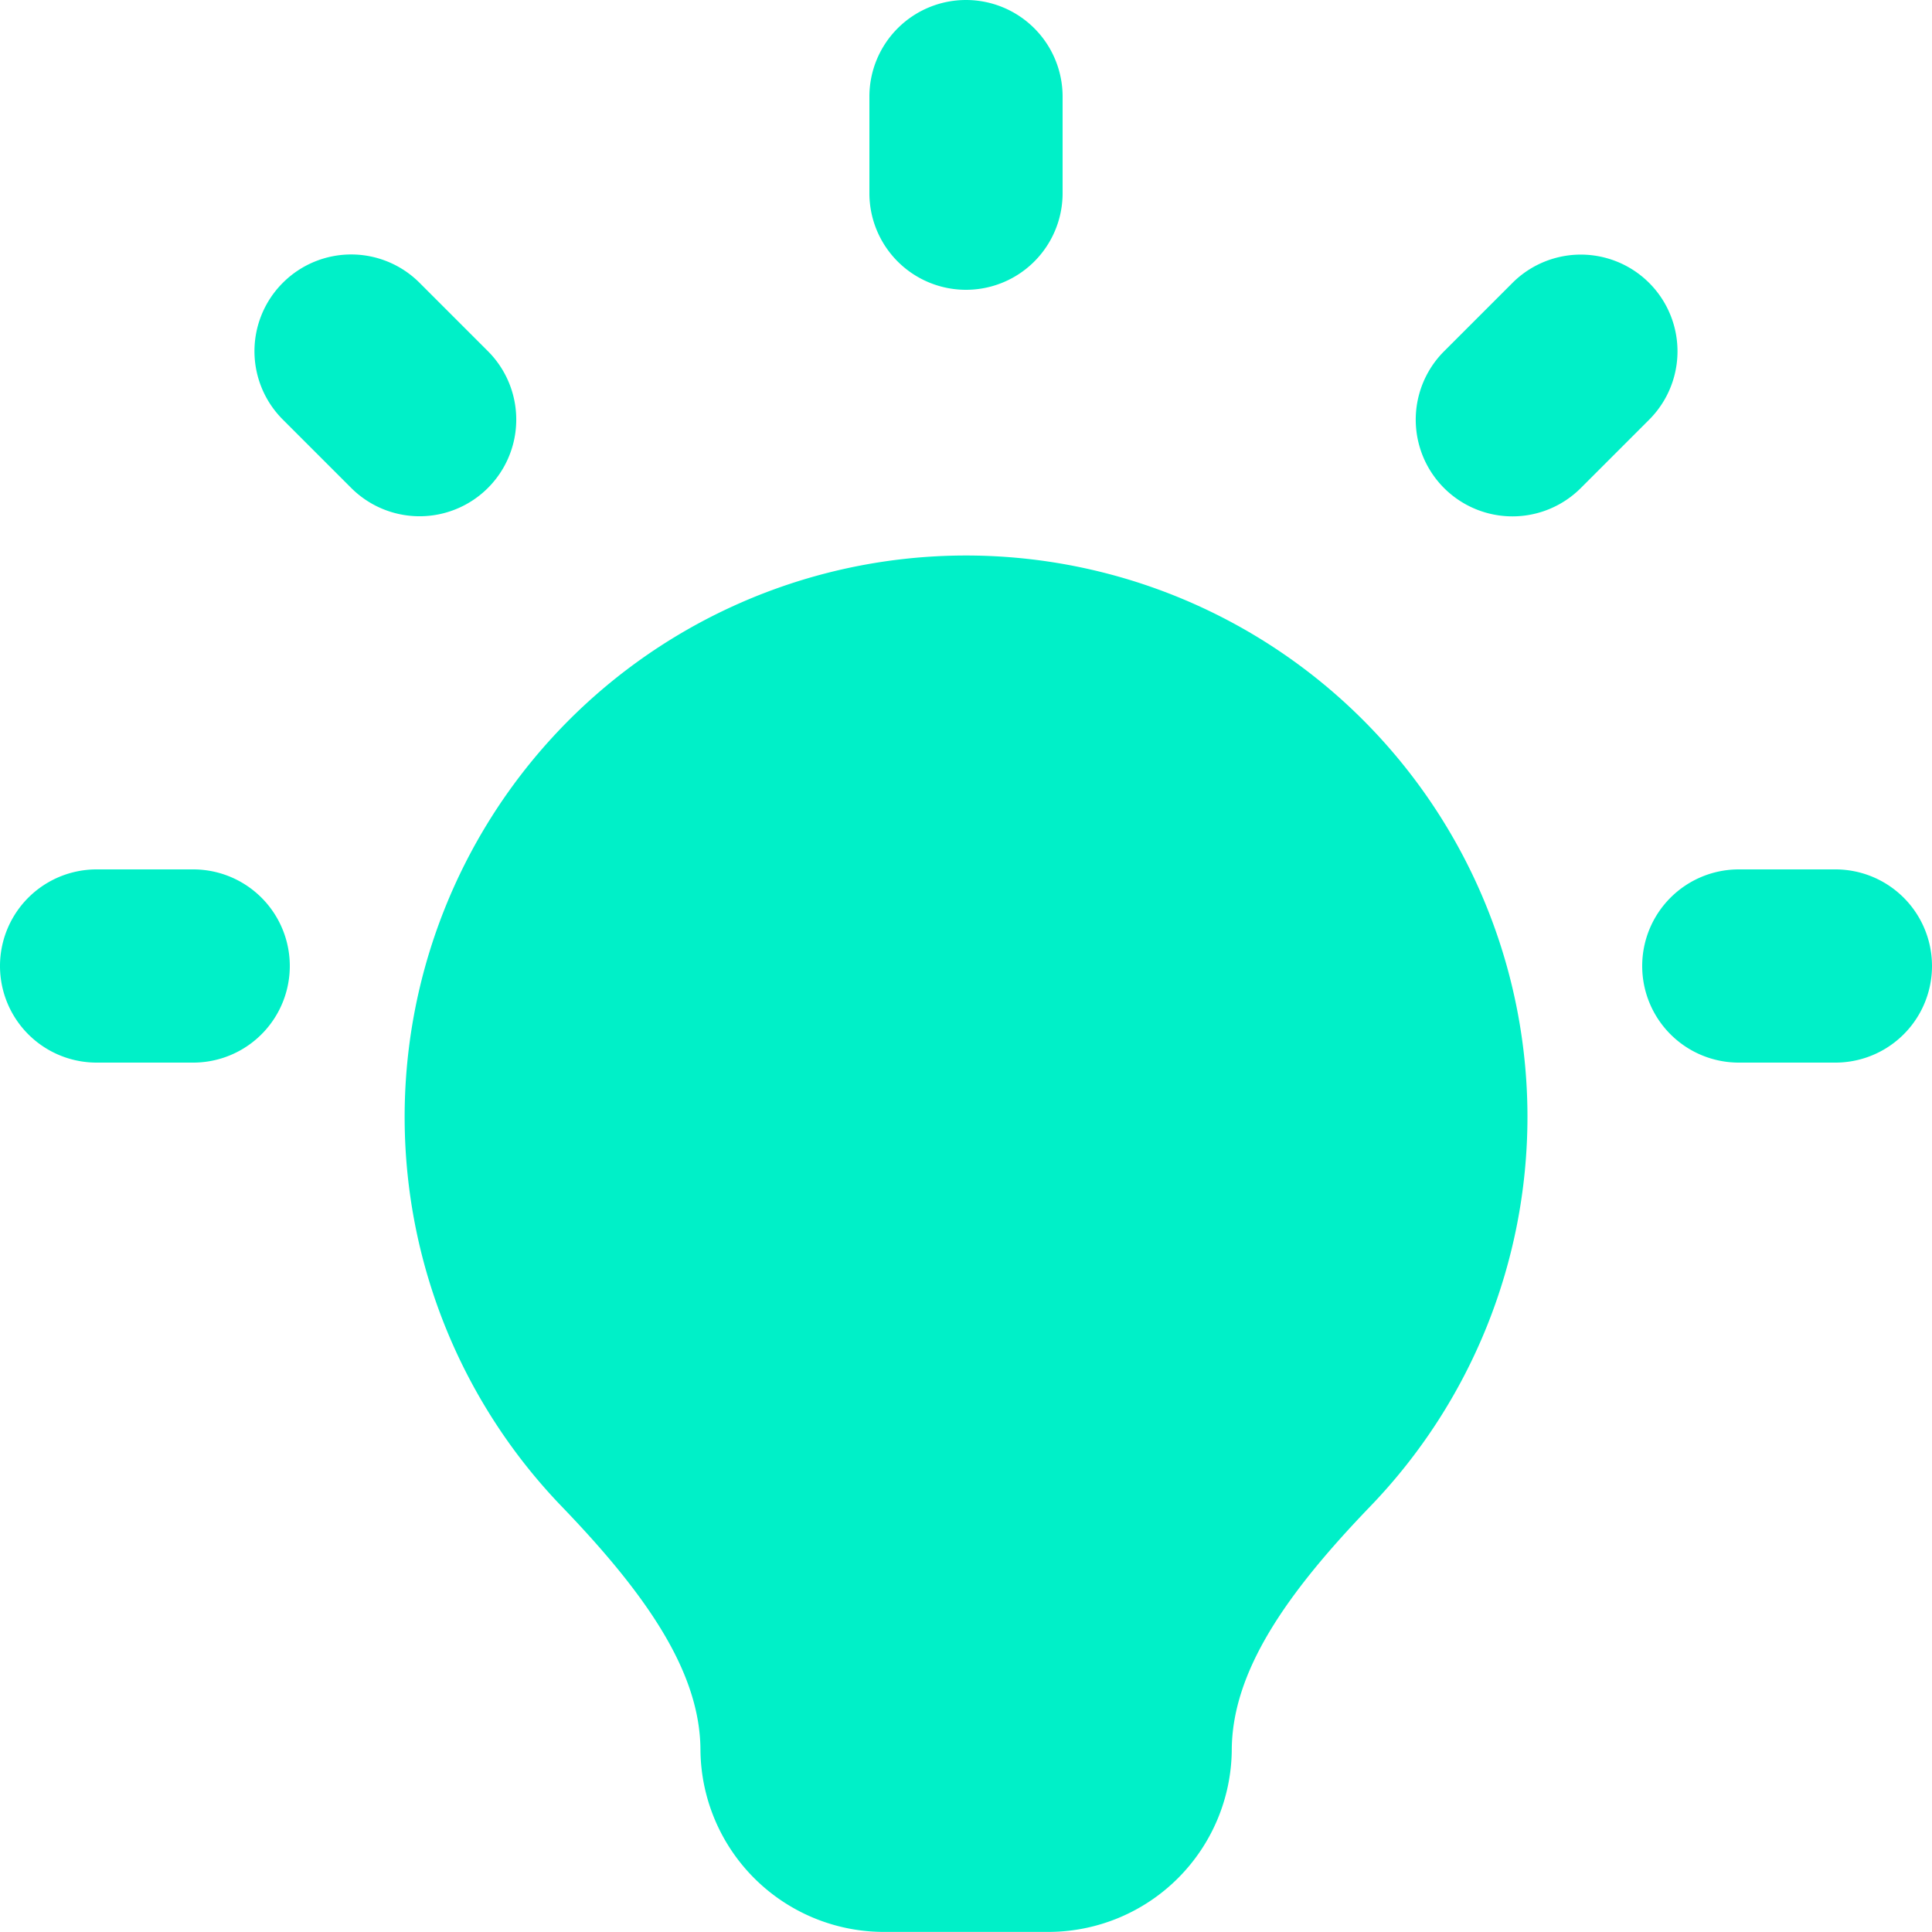 <?xml version="1.0" encoding="UTF-8"?>
<svg xmlns="http://www.w3.org/2000/svg" fill="none" viewBox="0 0 18 18" id="Light-Bulb-On--Streamline-Micro" height="18" width="18">
  <desc>
    Light Bulb On Streamline Icon: https://streamlinehq.com
  </desc>
  <path fill="#00f0c8" fill-rule="evenodd" d="M9 0a0.9 0.9 0 0 1 0.9 0.9V1.8a0.9 0.9 0 0 1 -1.8 0V0.9A0.9 0.9 0 0 1 9 0ZM2.635 2.635a0.9 0.9 0 0 1 1.274 0l0.637 0.637a0.9 0.9 0 0 1 -1.274 1.274l-0.637 -0.637a0.9 0.9 0 0 1 0 -1.274ZM0.9 8.1a0.9 0.9 0 0 0 0 1.8H1.8a0.9 0.9 0 0 0 0 -1.8H0.9Zm14.4 0.9a0.9 0.9 0 0 1 0.9 -0.9h0.9a0.9 0.9 0 0 1 0 1.8H16.2a0.9 0.9 0 0 1 -0.9 -0.9Zm0.065 -5.09a0.9 0.9 0 0 0 -1.274 -1.274l-0.637 0.637a0.9 0.9 0 0 0 1.274 1.274l0.637 -0.637Zm-6.662 1.274a5.231 5.231 0 0 1 5.528 5.22 5.233 5.233 0 0 1 -1.463 3.629c-0.787 0.817 -1.292 1.544 -1.292 2.279a1.71 1.71 0 0 1 -1.688 1.687h-1.575a1.71 1.71 0 0 1 -1.687 -1.688c0 -0.733 -0.506 -1.458 -1.292 -2.275A5.231 5.231 0 0 1 8.703 5.184Z" clip-rule="evenodd" stroke-width="1.8"></path>
</svg>
